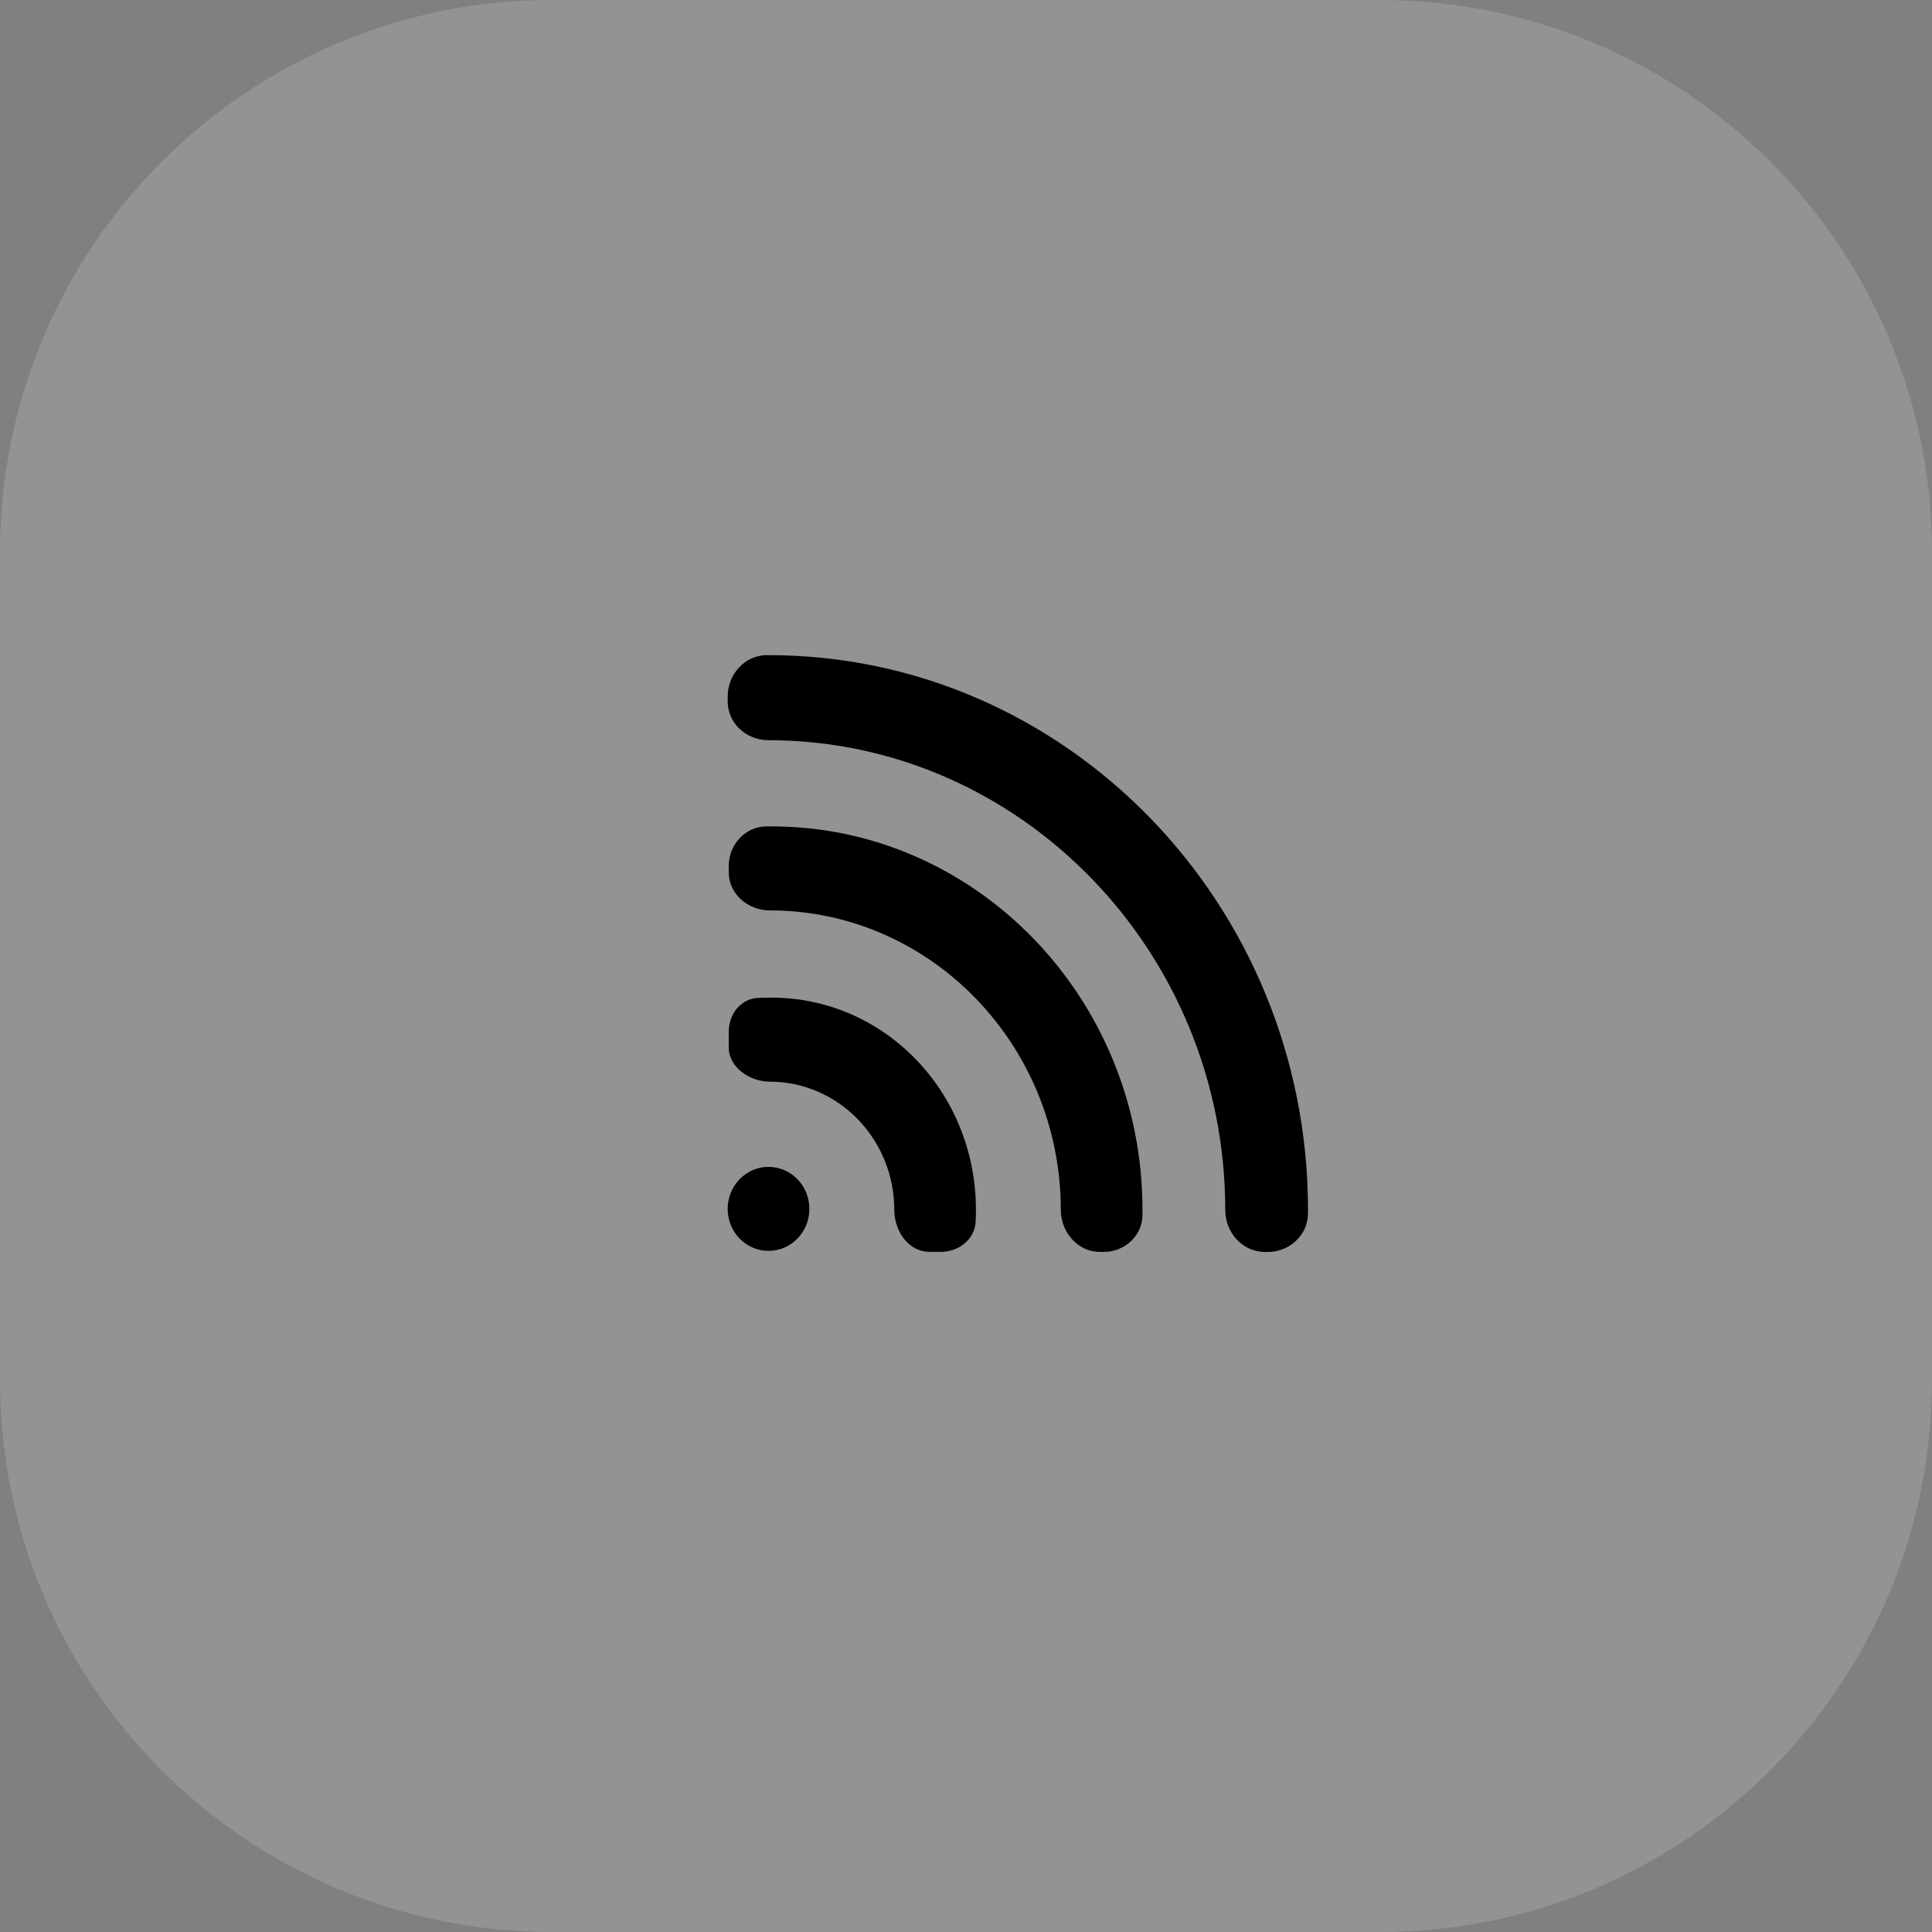 <svg width="42" height="42" viewBox="0 0 42 42" fill="none" xmlns="http://www.w3.org/2000/svg">
    <rect x="0" y="0" width="42" height="42" fill="#808080" stroke="none"/>
    <path
            d="M0 12C0 5.373 5.373 0 12 0H30C36.627 0 42 5.373 42 12V30C42 36.627 36.627 42 30 42H12C5.373 42 0 36.627 0 30V12Z"
            fill="white" fill-opacity="0.15"></path>
    <path
            d="M16.708 14.242C23.179 14.242 28.435 19.648 28.435 26.304C28.435 26.332 28.434 26.36 28.434 26.389C28.428 26.857 28.027 27.217 27.558 27.217H27.504C27.01 27.217 26.636 26.797 26.636 26.304C26.636 20.681 22.174 16.092 16.708 16.092C16.23 16.092 15.82 15.729 15.82 15.251V15.139C15.82 14.66 16.188 14.246 16.668 14.242C16.681 14.242 16.694 14.242 16.708 14.242Z"
            fill="currentColor"></path>
    <path
            d="M21.216 26.301C21.216 26.384 21.214 26.467 21.21 26.55C21.193 26.943 20.845 27.214 20.451 27.214H20.208C19.748 27.214 19.441 26.761 19.441 26.301C19.441 24.763 18.226 23.514 16.731 23.514C16.3 23.514 15.843 23.203 15.843 22.772V22.426C15.843 22.048 16.1 21.713 16.478 21.694C16.562 21.69 16.646 21.688 16.731 21.688C19.207 21.664 21.216 23.73 21.216 26.301Z"
            fill="currentColor"></path>
    <path
            d="M24.837 26.302C24.837 26.343 24.837 26.383 24.836 26.423C24.828 26.871 24.444 27.215 23.997 27.215H23.908C23.427 27.215 23.061 26.783 23.061 26.302C23.061 22.722 20.235 19.791 16.731 19.791C16.265 19.791 15.843 19.437 15.843 18.971V18.823C15.843 18.366 16.195 17.972 16.652 17.966C16.678 17.965 16.705 17.965 16.731 17.965C21.193 17.941 24.837 21.689 24.837 26.302Z"
            fill="currentColor"></path>
    <path
            d="M16.707 25.367C17.198 25.367 17.595 25.776 17.595 26.28C17.595 26.785 17.198 27.193 16.707 27.193C16.216 27.193 15.819 26.785 15.819 26.28C15.819 25.776 16.216 25.367 16.707 25.367Z"
            fill="currentColor"></path>
</svg>
